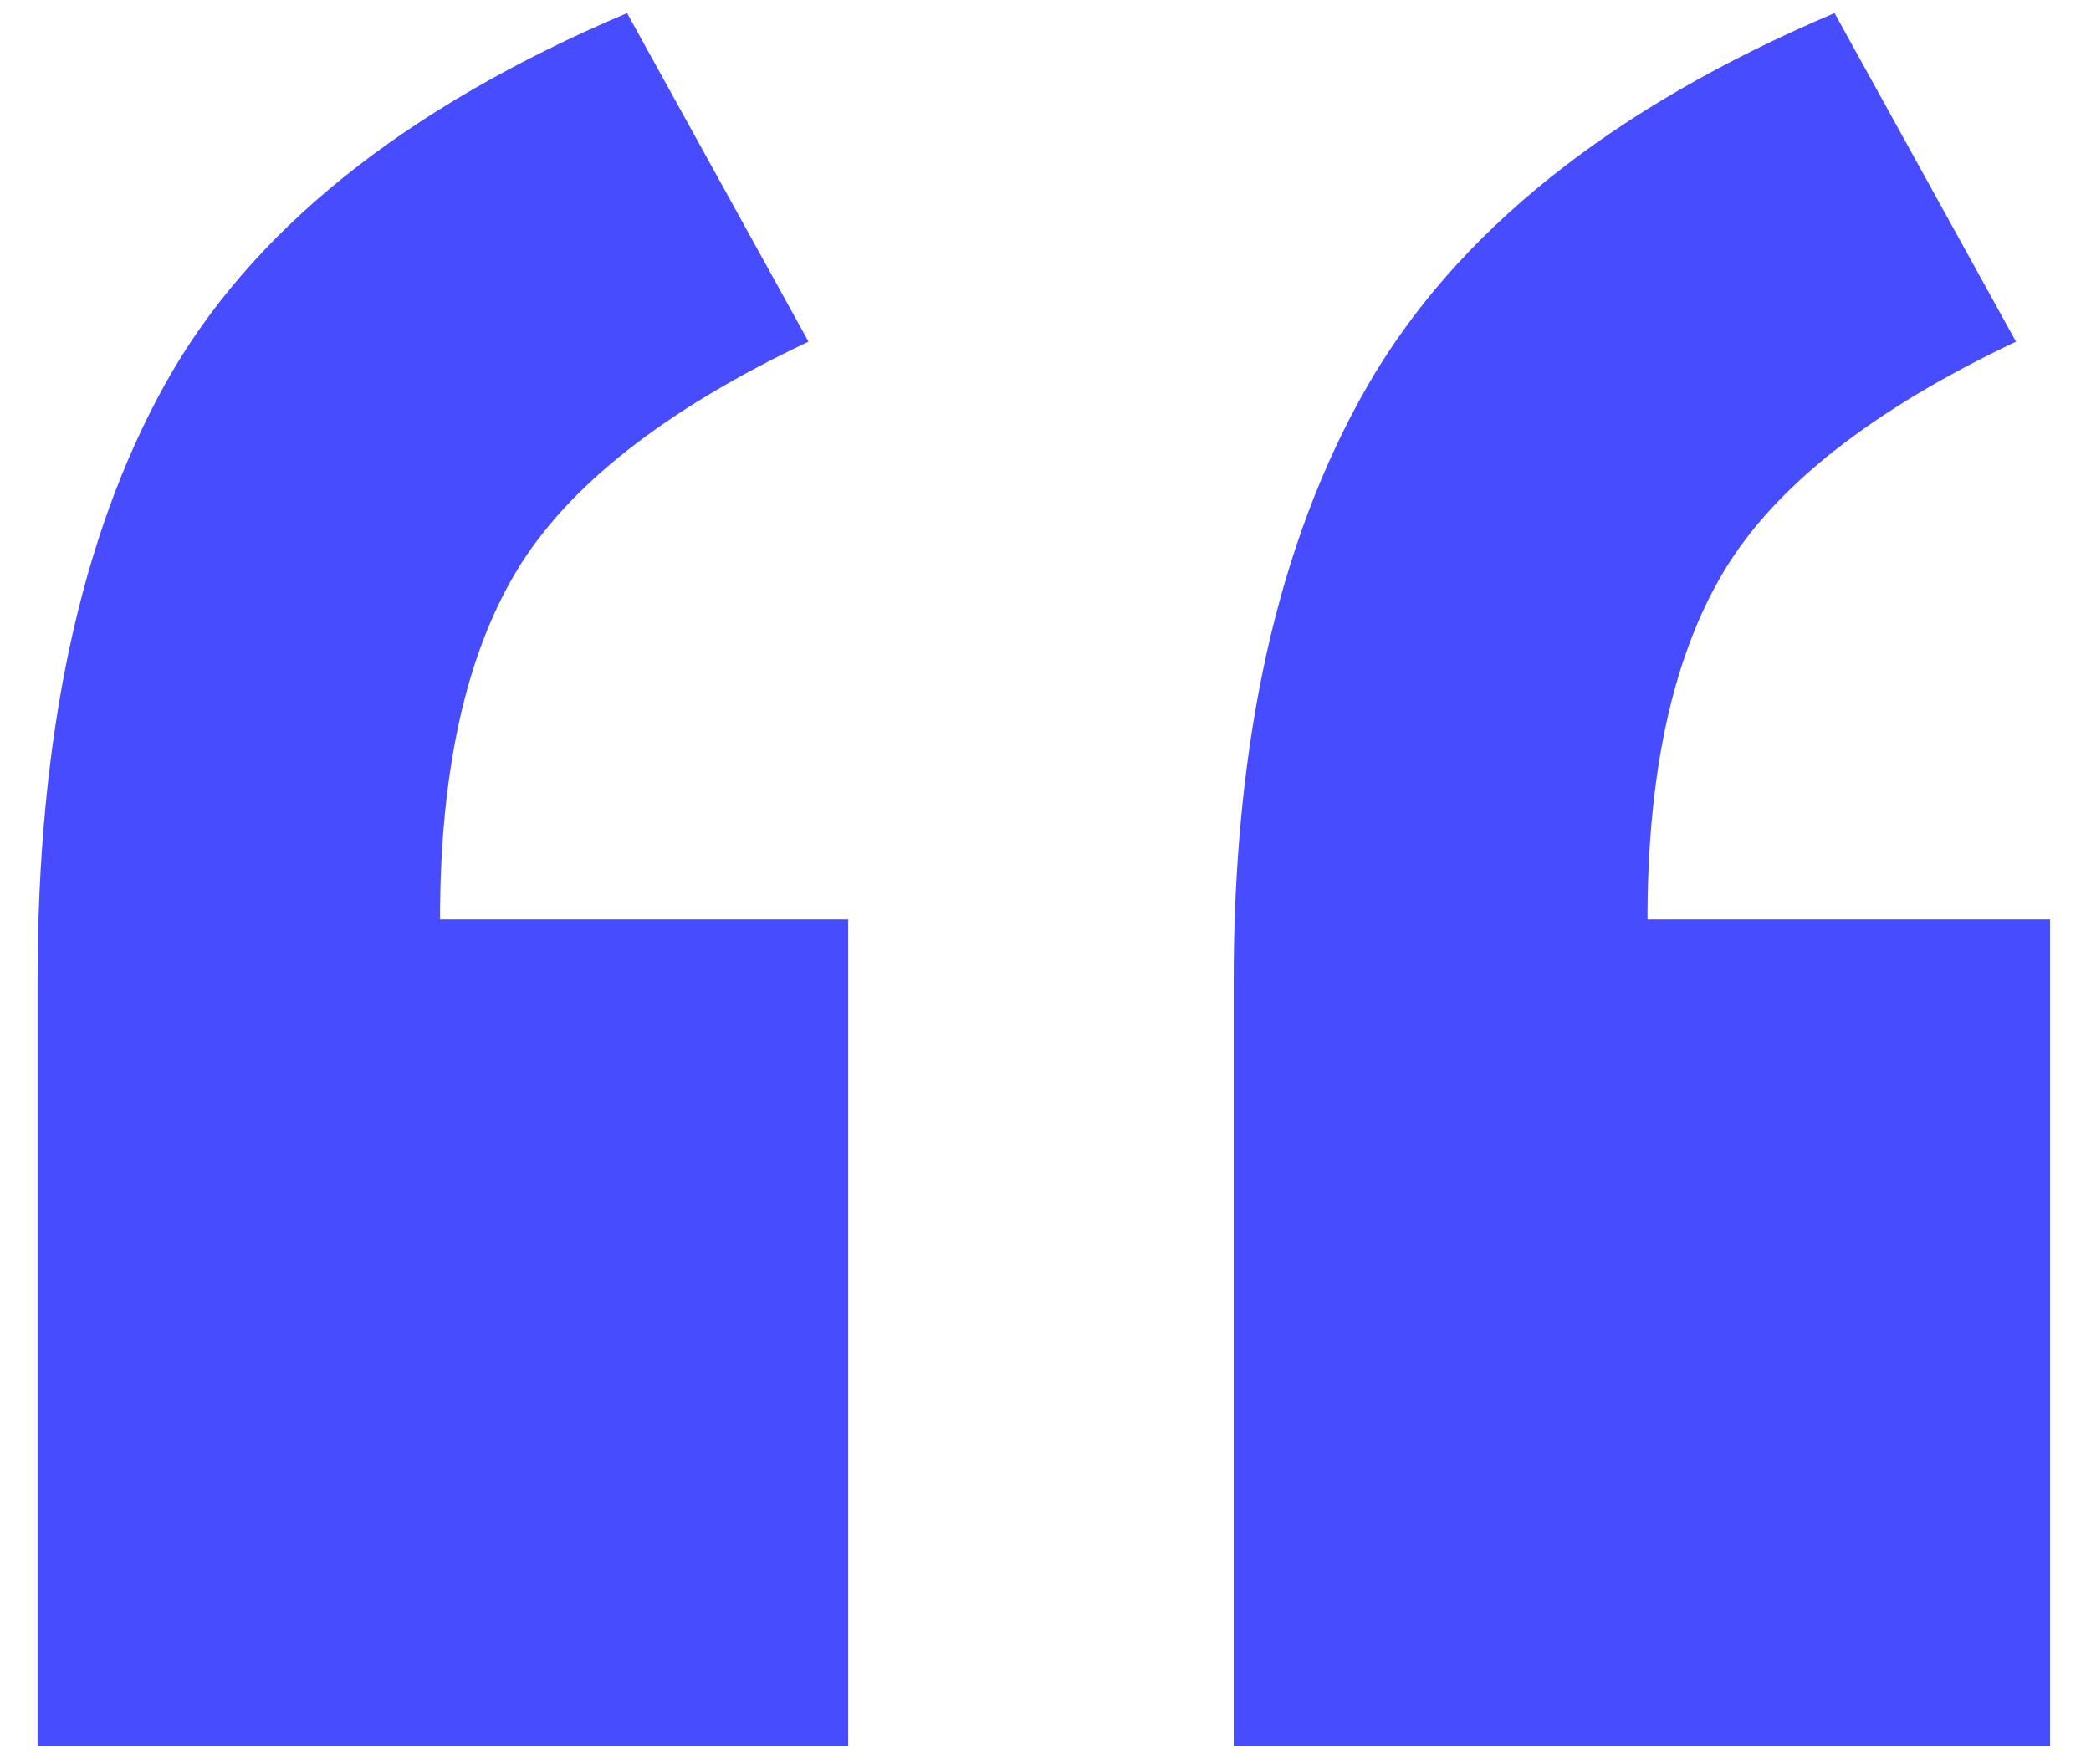 <svg width="96" height="81" viewBox="0 0 96 81" fill="none" xmlns="http://www.w3.org/2000/svg">
<path d="M94.117 80.178H56.639V45.071C56.639 33.975 58.678 24.873 62.755 17.765C66.833 10.657 73.99 4.936 84.227 0.602L92.556 15.685C85.962 18.805 81.494 22.316 79.152 26.217C76.809 30.118 75.638 35.449 75.638 42.21H94.117V80.178ZM38.941 80.178H1.723V45.071C1.723 33.802 3.675 24.657 7.579 17.635C11.483 10.614 18.553 4.936 28.79 0.602L37.119 15.685C30.525 18.805 26.058 22.316 23.715 26.217C21.373 30.118 20.202 35.449 20.202 42.21H38.941V80.178Z" fill="#474DFF"/>
</svg>
